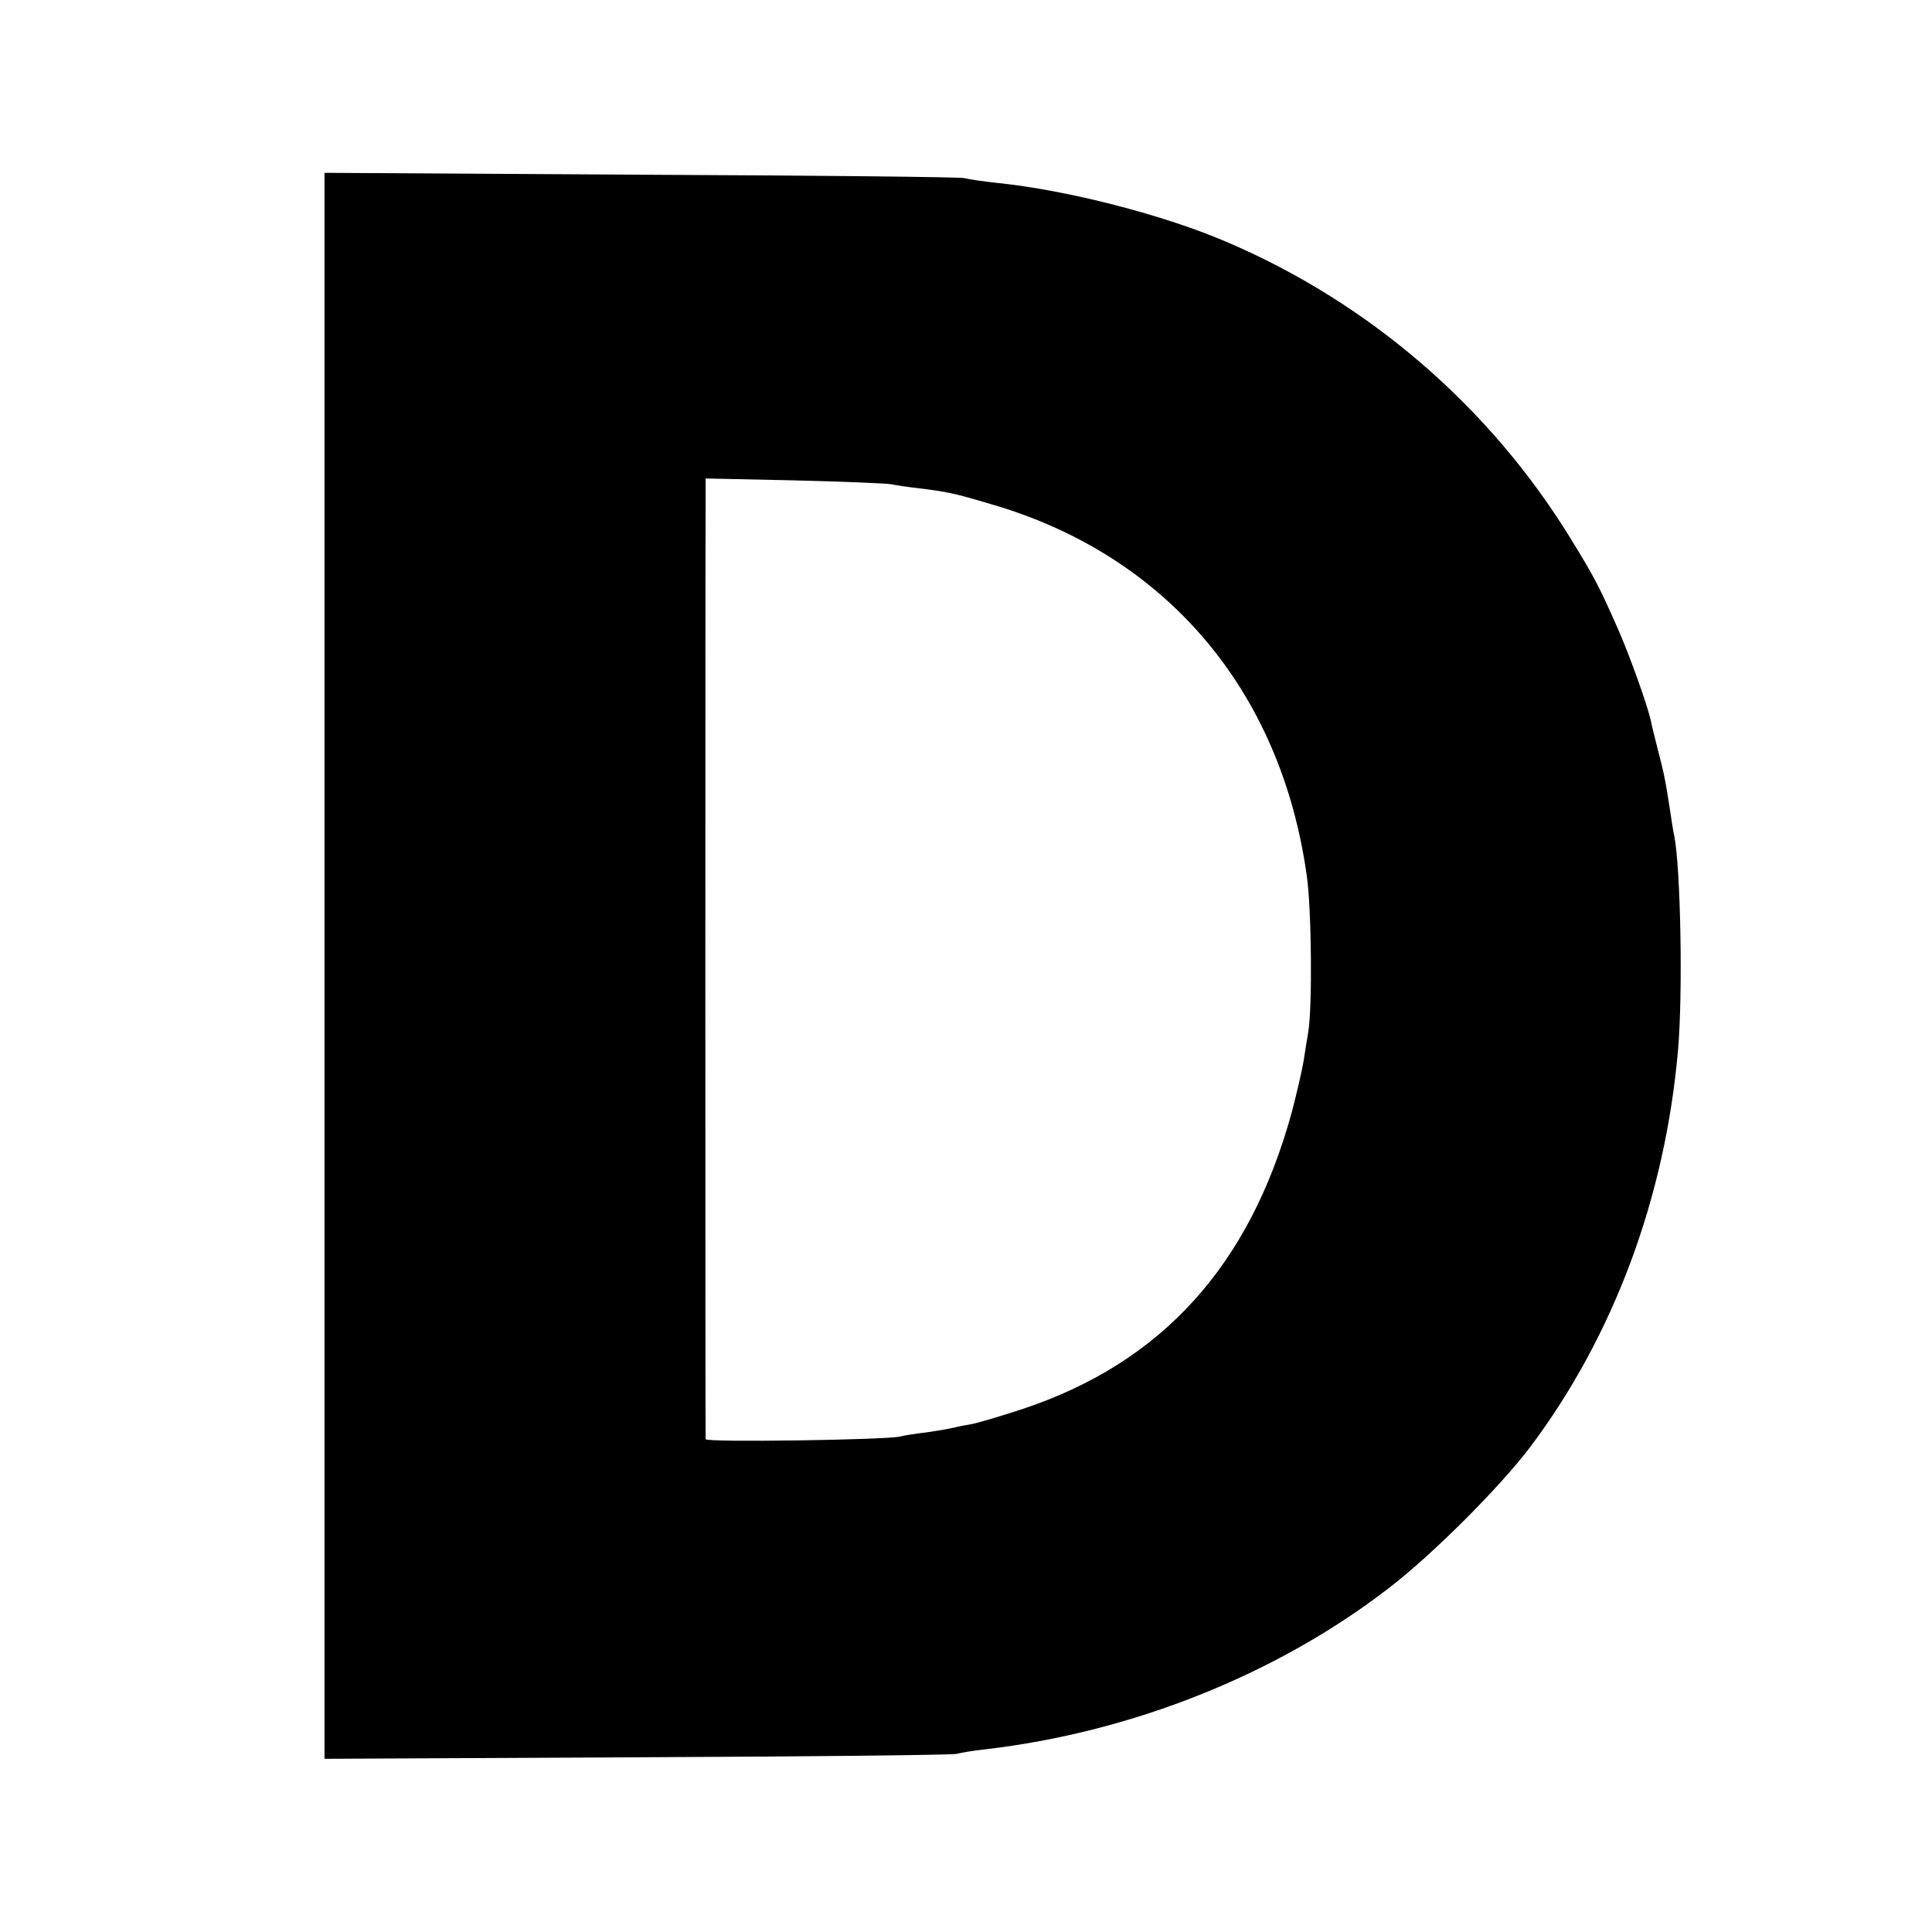 <svg version="1" xmlns="http://www.w3.org/2000/svg" width="682.667" height="682.667" viewBox="0 0 512 512"><path d="M86 256v210.1l82.8-.4c45.5-.2 83.6-.6 84.7-.9 1.1-.3 4.5-.9 7.5-1.2 38.9-4.5 77.3-19.8 107-42.7 11.6-8.9 29.4-26.7 37.5-37.4 22.1-29.4 35.8-66.1 39.2-105.3 1.3-14.9.7-47.9-1-56.7-.3-1.1-.7-4.1-1.1-6.6-1.1-7.3-1.6-10-3.3-16.4-.8-3.3-1.7-6.7-1.8-7.5-1-4.4-5.7-17.5-8.8-24.5-4.8-10.9-6.2-13.6-12.6-24-21.3-34.6-53.1-62.1-90.6-78.2-16.8-7.3-42.6-13.9-61-15.8-3.8-.4-7.9-1-9-1.3-1.1-.3-39.7-.7-85.7-.9L86 45.8V256zm150-127.7c1.4.3 4.8.8 7.5 1.1 7.4.9 9.4 1.3 19.1 4.2 46.3 13.4 76.8 49.2 83.7 98.4 1.3 9 1.5 34.9.4 41.5-.3 1.6-.8 5-1.2 7.5-.4 2.5-1.8 8.5-3.1 13.5-11.1 40.8-34.4 66.6-71.4 78.9-5.8 1.9-12.1 3.8-14 4.1-1.9.3-4.2.8-5 1-.8.2-3.7.7-6.5 1.1-2.7.3-5.9.8-7 1.1-3.9.9-51.5 1.6-51.5.7-.1-1.2-.1-240.1 0-248.3v-6.3l23.3.5c12.7.3 24.3.8 25.7 1z"/></svg>